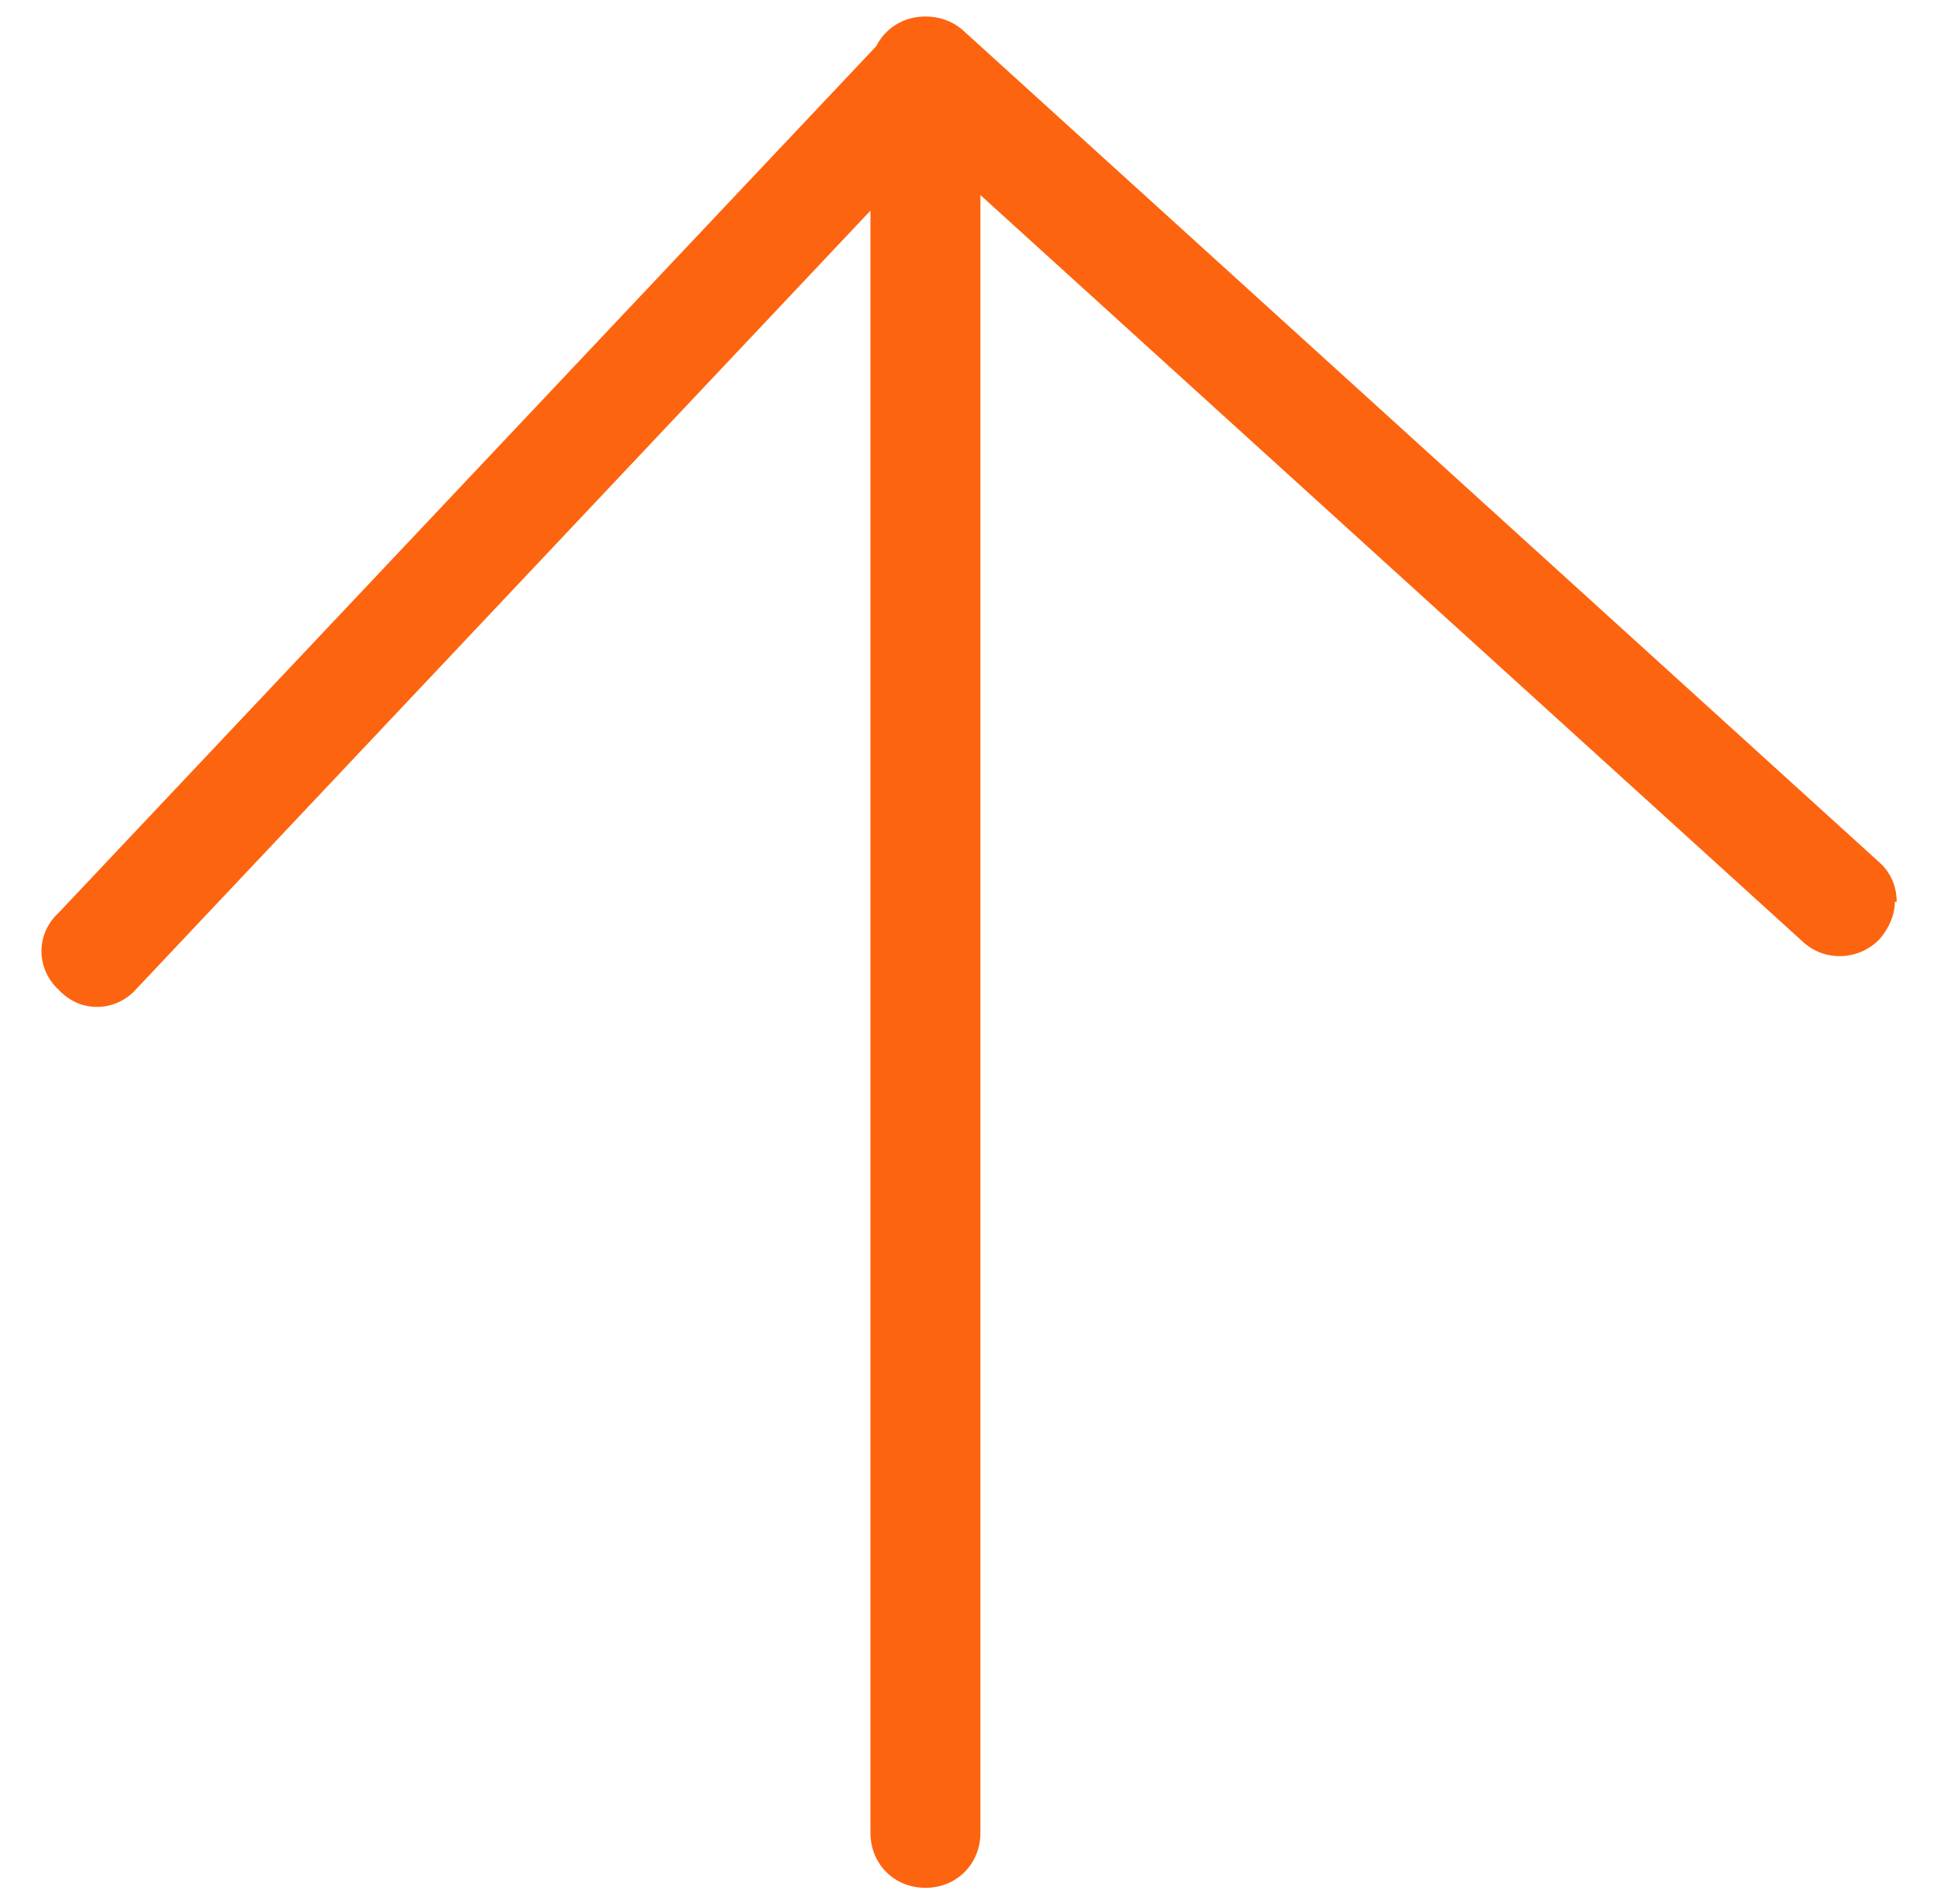 <?xml version="1.0" encoding="UTF-8"?>
<svg xmlns="http://www.w3.org/2000/svg" version="1.1" viewBox="0 0 105.7 103.9">
  <defs>
    <style>
      .cls-1 {
        fill: #fd640f;
      }
    </style>
  </defs>
  <!-- Generator: Adobe Illustrator 28.7.2, SVG Export Plug-In . SVG Version: 1.2.0 Build 154)  -->
  <g>
    <g id="Layer_1">
      <g id="Layer_1-2" data-name="Layer_1">
        <g>
          <path class="cls-1" d="M53.5,3.9v96.1c0,1.7-1.3,3-3,3s-3-1.3-3-3V3.9c0-1.7,1.3-3,3-3s3,1.3,3,3Z"/>
          <path class="cls-1" d="M103.4,49.2c0,.7-.3,1.4-.8,2-1.1,1.2-3,1.3-4.2.2L50.7,8.1,7.4,54c-1.1,1.2-3,1.3-4.2,0-1.2-1.1-1.3-3,0-4.2L48.4,1.9c1.1-1.2,3-1.3,4.2-.2l49.9,45.3c.7.6,1,1.4,1,2.2h0Z"/>
        </g>
      </g>
    </g>
  </g>
</svg>